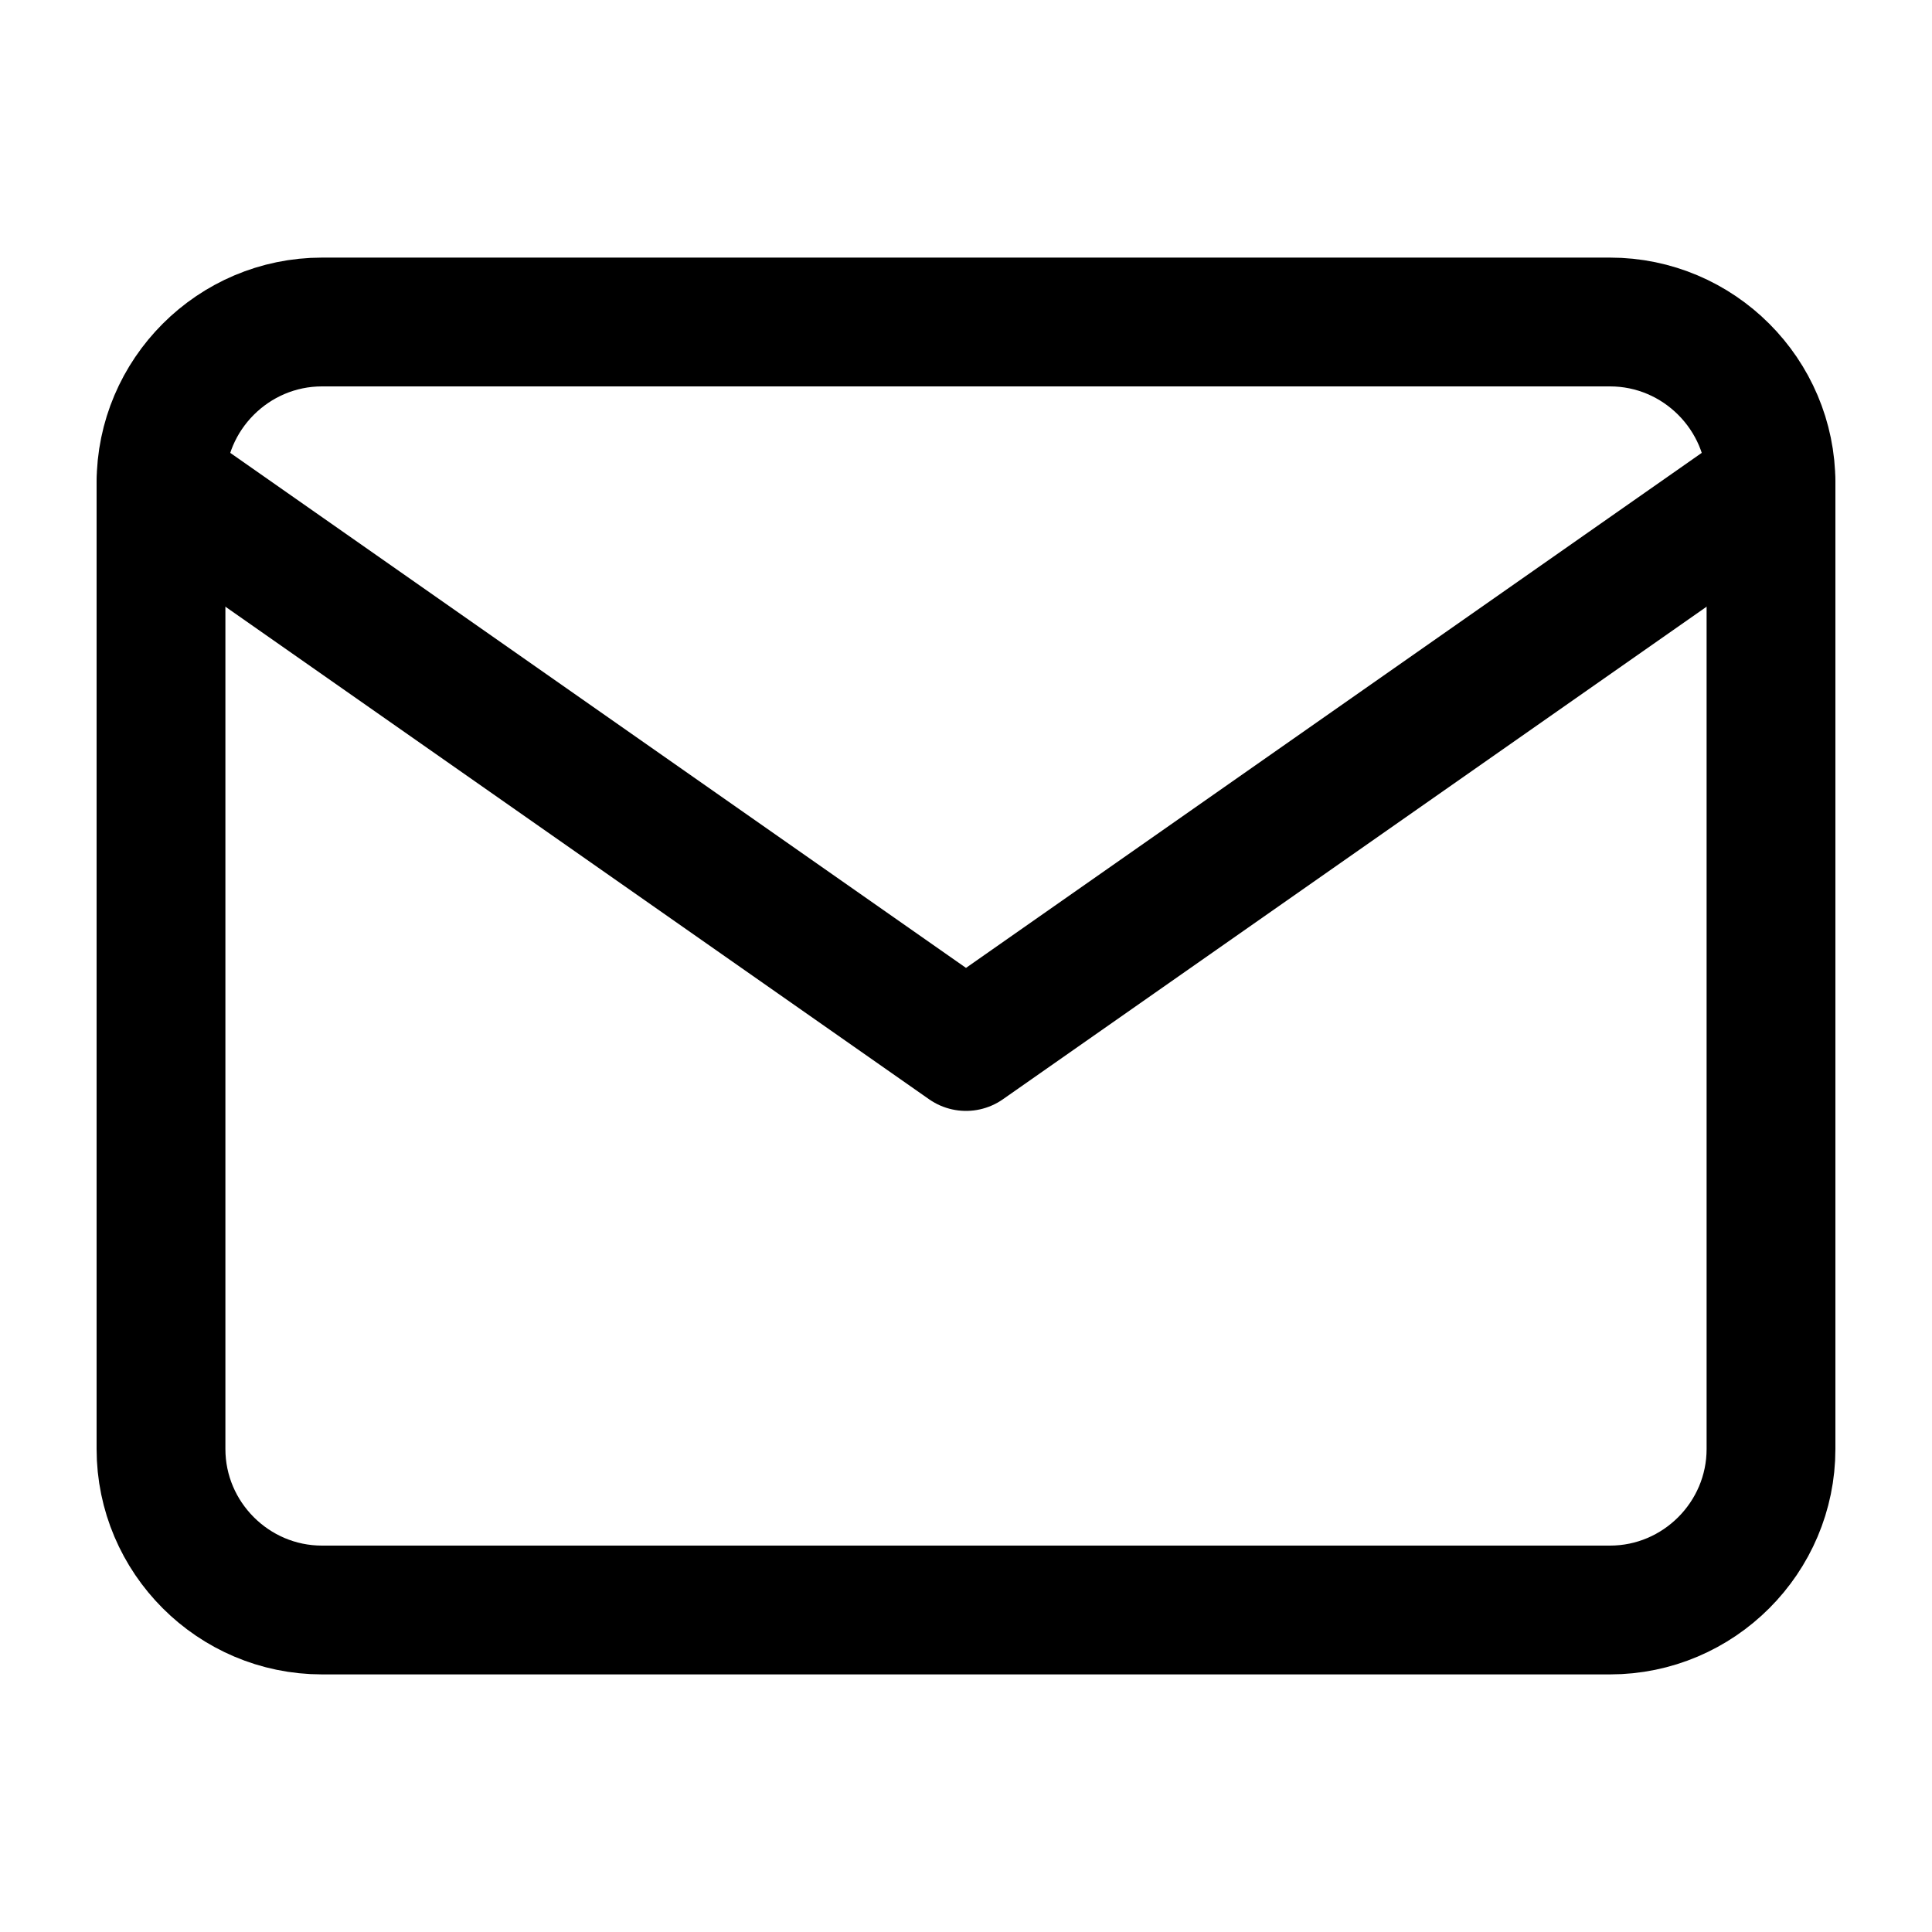 <svg width="15" height="15" viewBox="0 0 15 15" fill="none" xmlns="http://www.w3.org/2000/svg">
<path d="M2.5 2.5H12.5C13.188 2.5 13.75 3.062 13.75 3.75V11.25C13.75 11.938 13.188 12.5 12.5 12.5H2.5C1.812 12.5 1.25 11.938 1.25 11.25V3.75C1.25 3.062 1.812 2.5 2.5 2.5Z" stroke="black" stroke-linecap="round" stroke-linejoin="round"/>
<path d="M13.75 3.75L7.5 8.125L1.25 3.75" stroke="black" stroke-linecap="round" stroke-linejoin="round"/>
</svg>
